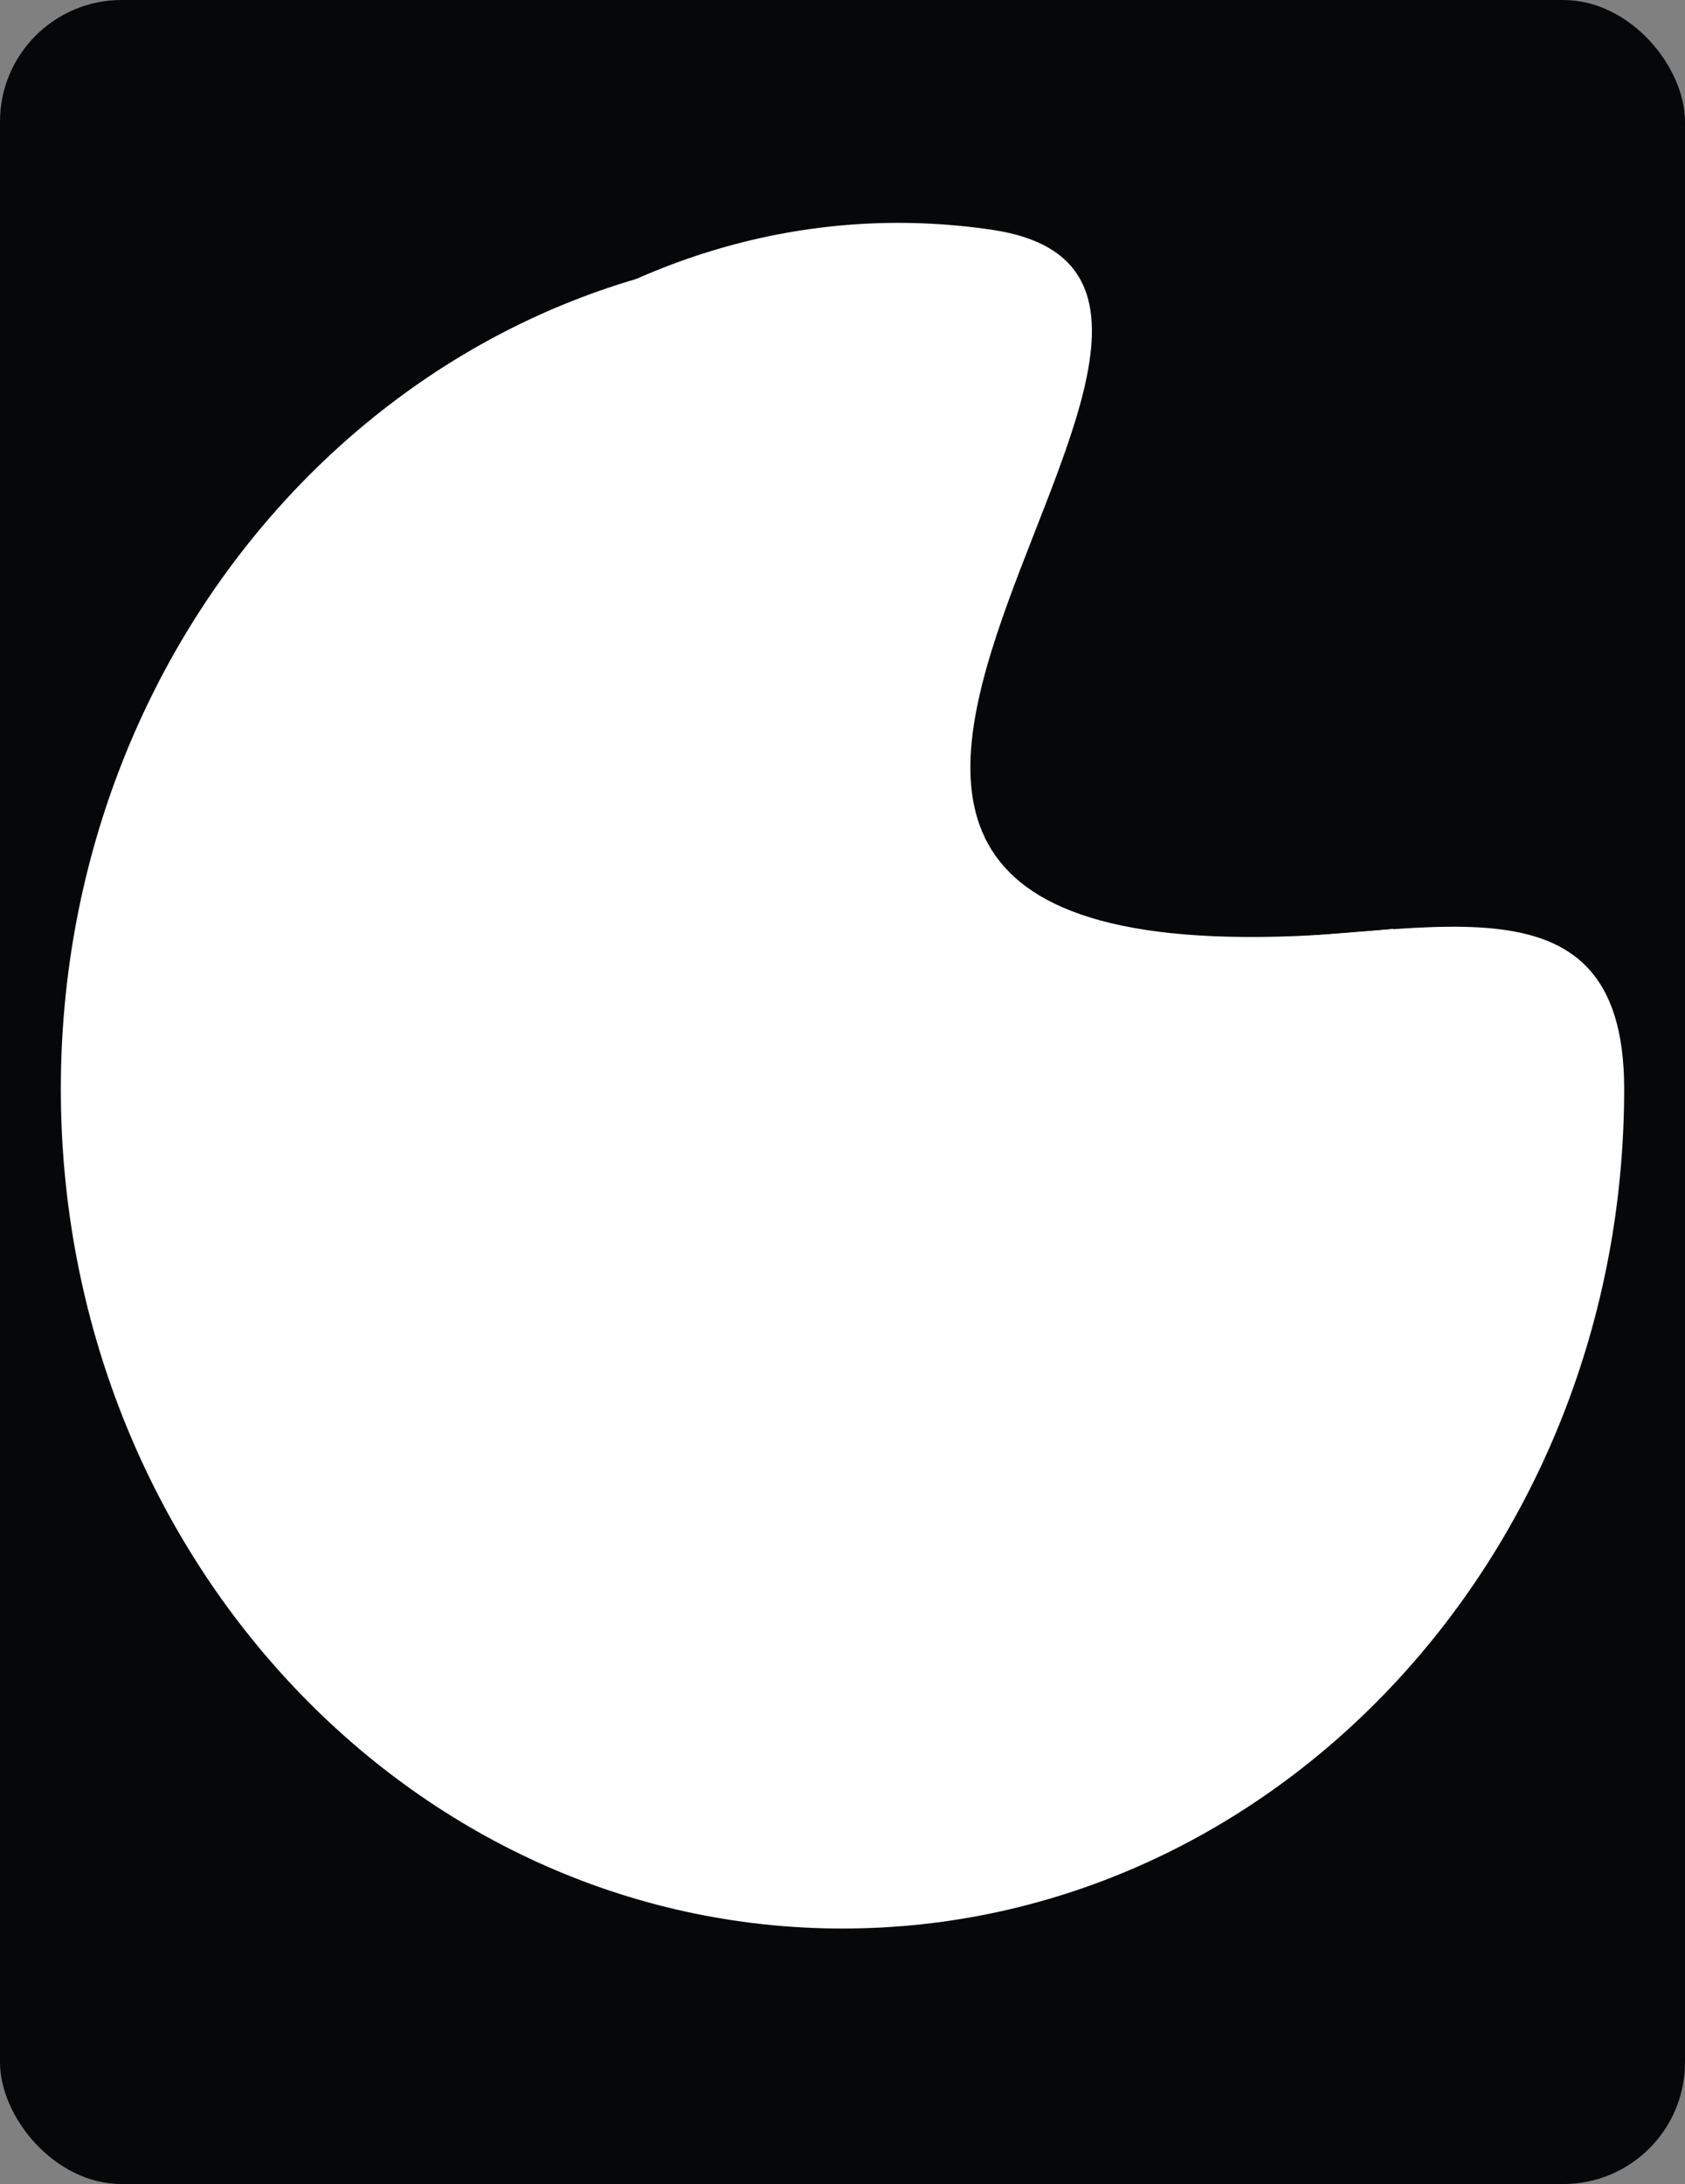 <svg xmlns="http://www.w3.org/2000/svg" width="277" height="359" viewBox="0 0 277 359" fill="none"><rect x="0" y="0" width="277" height="359" fill="#808080" stroke="none"/><rect width="277" height="359" rx="20" fill="#060708"></rect><path d="M267 179C267 255.215 209.469 317 138.5 317C67.531 317 10 255.215 10 179C10 102.785 67.531 41 138.5 41C128.838 235.504 267 102.785 267 179Z" fill="white"></path><path d="M163.154 37.785C101.491 28.576 43.369 75.574 33.336 142.757C23.302 209.941 65.157 271.87 126.82 281.078C188.483 290.287 219.059 219.859 229.093 152.675C81.274 168.015 224.817 46.993 163.154 37.785Z" fill="white"></path></svg>